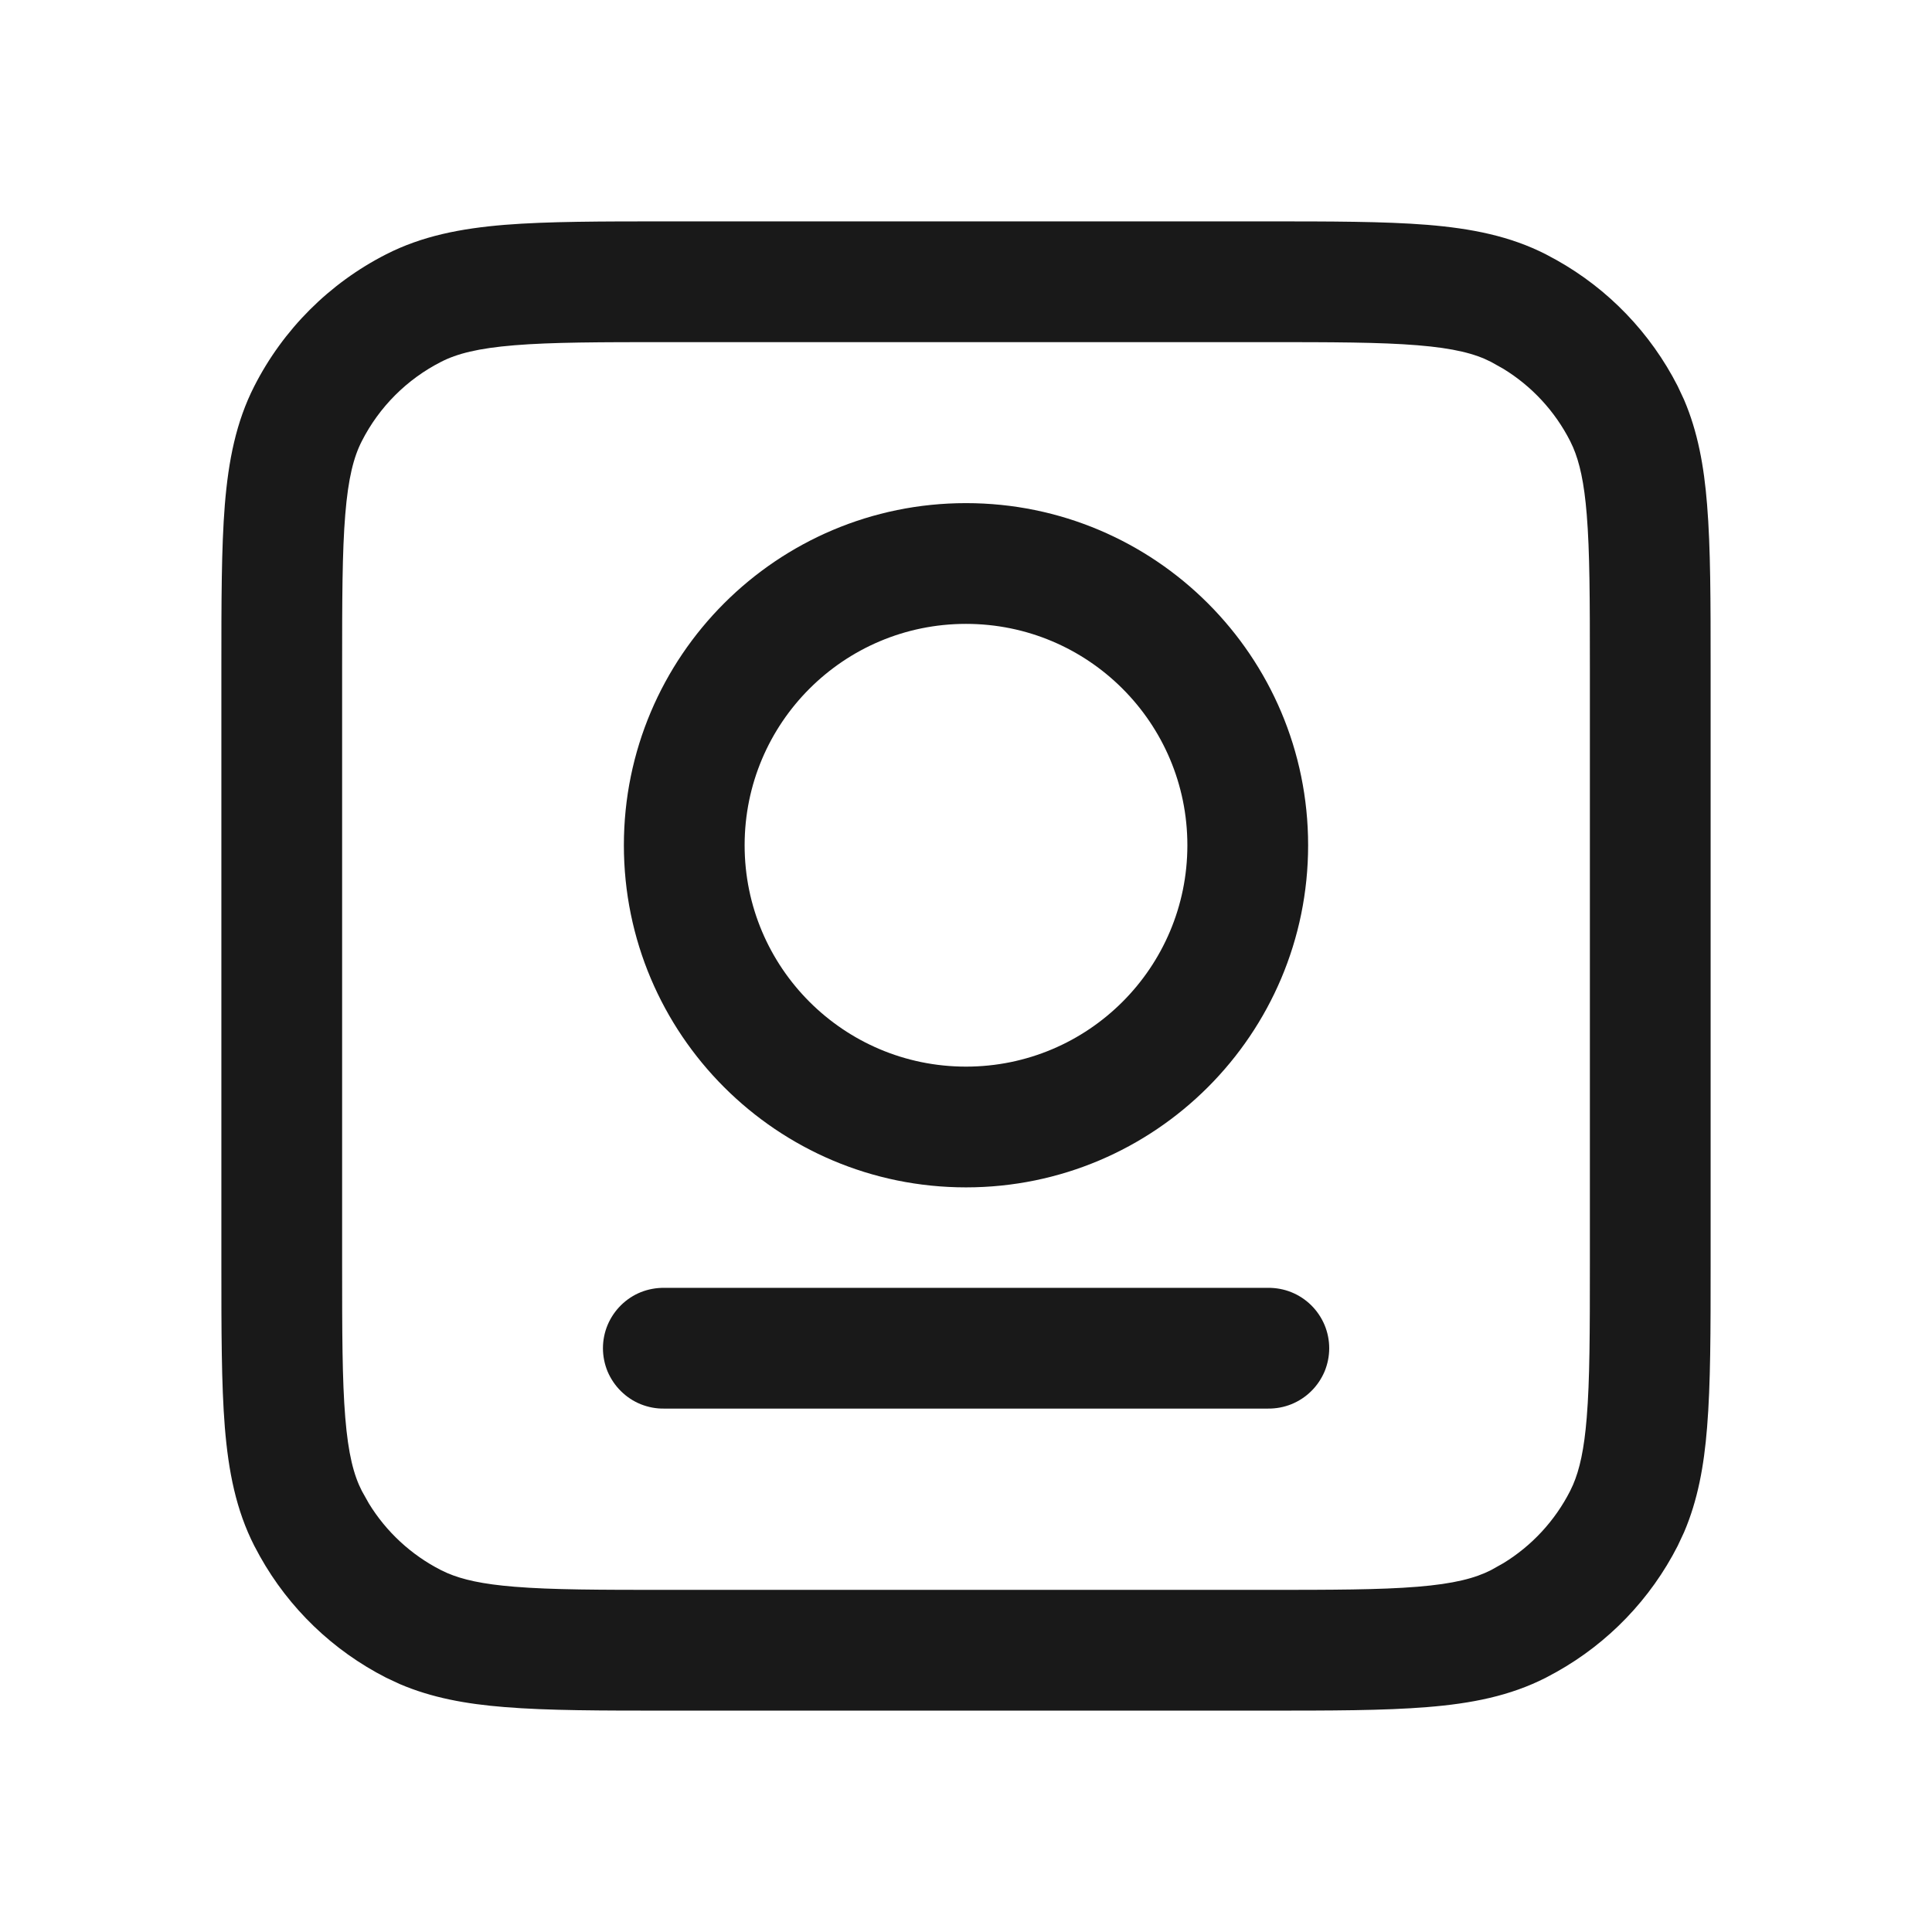 <svg width="24" height="24" viewBox="0 0 24 24" fill="none" xmlns="http://www.w3.org/2000/svg">
<path d="M15.751 15.998C15.85 15.997 15.949 16.015 16.041 16.052C16.133 16.089 16.217 16.144 16.288 16.214C16.359 16.284 16.415 16.367 16.454 16.459C16.492 16.55 16.512 16.649 16.512 16.748C16.512 16.847 16.492 16.946 16.454 17.038C16.415 17.129 16.359 17.212 16.288 17.282C16.217 17.352 16.133 17.407 16.041 17.444C15.949 17.481 15.85 17.499 15.751 17.498H8.251C8.152 17.5 8.053 17.481 7.96 17.444C7.868 17.407 7.785 17.352 7.714 17.282C7.643 17.212 7.587 17.129 7.548 17.038C7.51 16.946 7.49 16.847 7.49 16.748C7.49 16.649 7.51 16.55 7.548 16.459C7.587 16.367 7.643 16.284 7.714 16.214C7.785 16.144 7.868 16.089 7.96 16.052C8.053 16.015 8.152 15.997 8.251 15.998H15.751Z" fill="black" fill-opacity="0.9"/>
<path fill-rule="evenodd" clip-rule="evenodd" d="M12 6.25C14.347 6.25 16.25 8.153 16.25 10.5C16.25 12.847 14.347 14.75 12 14.75C9.653 14.75 7.75 12.847 7.75 10.5C7.75 8.153 9.653 6.25 12 6.25ZM12 7.75C10.481 7.75 9.25 8.981 9.25 10.5C9.25 12.019 10.481 13.25 12 13.25C13.519 13.25 14.75 12.019 14.75 10.5C14.75 8.981 13.519 7.75 12 7.75Z" fill="black" fill-opacity="0.9"/>
<path fill-rule="evenodd" clip-rule="evenodd" d="M15.7 2.75C16.528 2.75 17.194 2.75 17.731 2.793C18.278 2.838 18.758 2.932 19.203 3.159L19.333 3.229C19.979 3.59 20.504 4.136 20.841 4.797L20.92 4.966C21.09 5.363 21.168 5.79 21.206 6.269C21.25 6.806 21.25 7.472 21.25 8.3V15.7C21.25 16.528 21.25 17.194 21.206 17.731C21.168 18.21 21.09 18.637 20.92 19.034L20.841 19.203C20.504 19.864 19.979 20.41 19.333 20.771L19.203 20.841C18.758 21.068 18.278 21.162 17.731 21.206C17.194 21.25 16.528 21.25 15.7 21.25H8.3C7.472 21.25 6.806 21.25 6.269 21.206C5.79 21.168 5.363 21.09 4.966 20.92L4.797 20.841C4.136 20.504 3.59 19.979 3.229 19.333L3.159 19.203C2.932 18.758 2.838 18.278 2.793 17.731C2.75 17.194 2.75 16.528 2.75 15.7V8.3C2.75 7.472 2.75 6.806 2.793 6.269C2.838 5.722 2.932 5.242 3.159 4.797C3.518 4.092 4.092 3.518 4.797 3.159C5.242 2.932 5.722 2.838 6.269 2.793C6.806 2.75 7.472 2.75 8.3 2.75H15.7ZM8.3 4.25C7.447 4.25 6.853 4.251 6.391 4.289C5.937 4.326 5.676 4.394 5.479 4.495C5.055 4.711 4.711 5.055 4.495 5.479C4.394 5.676 4.326 5.937 4.289 6.391C4.251 6.853 4.25 7.447 4.25 8.3V15.7C4.25 16.552 4.251 17.147 4.289 17.609C4.326 18.063 4.394 18.324 4.495 18.521L4.582 18.676C4.798 19.029 5.108 19.316 5.479 19.505L5.556 19.541C5.744 19.622 5.993 19.679 6.391 19.711C6.853 19.749 7.447 19.75 8.3 19.75H15.7C16.552 19.75 17.147 19.749 17.609 19.711C18.063 19.674 18.324 19.605 18.521 19.505L18.676 19.418C19.029 19.202 19.316 18.892 19.505 18.521L19.541 18.444C19.622 18.256 19.679 18.007 19.711 17.609C19.749 17.147 19.75 16.552 19.75 15.7V8.3C19.75 7.447 19.749 6.853 19.711 6.391C19.679 5.993 19.622 5.744 19.541 5.556L19.505 5.479C19.316 5.108 19.029 4.798 18.676 4.582L18.521 4.495C18.324 4.394 18.063 4.326 17.609 4.289C17.147 4.251 16.552 4.25 15.7 4.25H8.3Z" fill="black" fill-opacity="0.9"/>
</svg>
